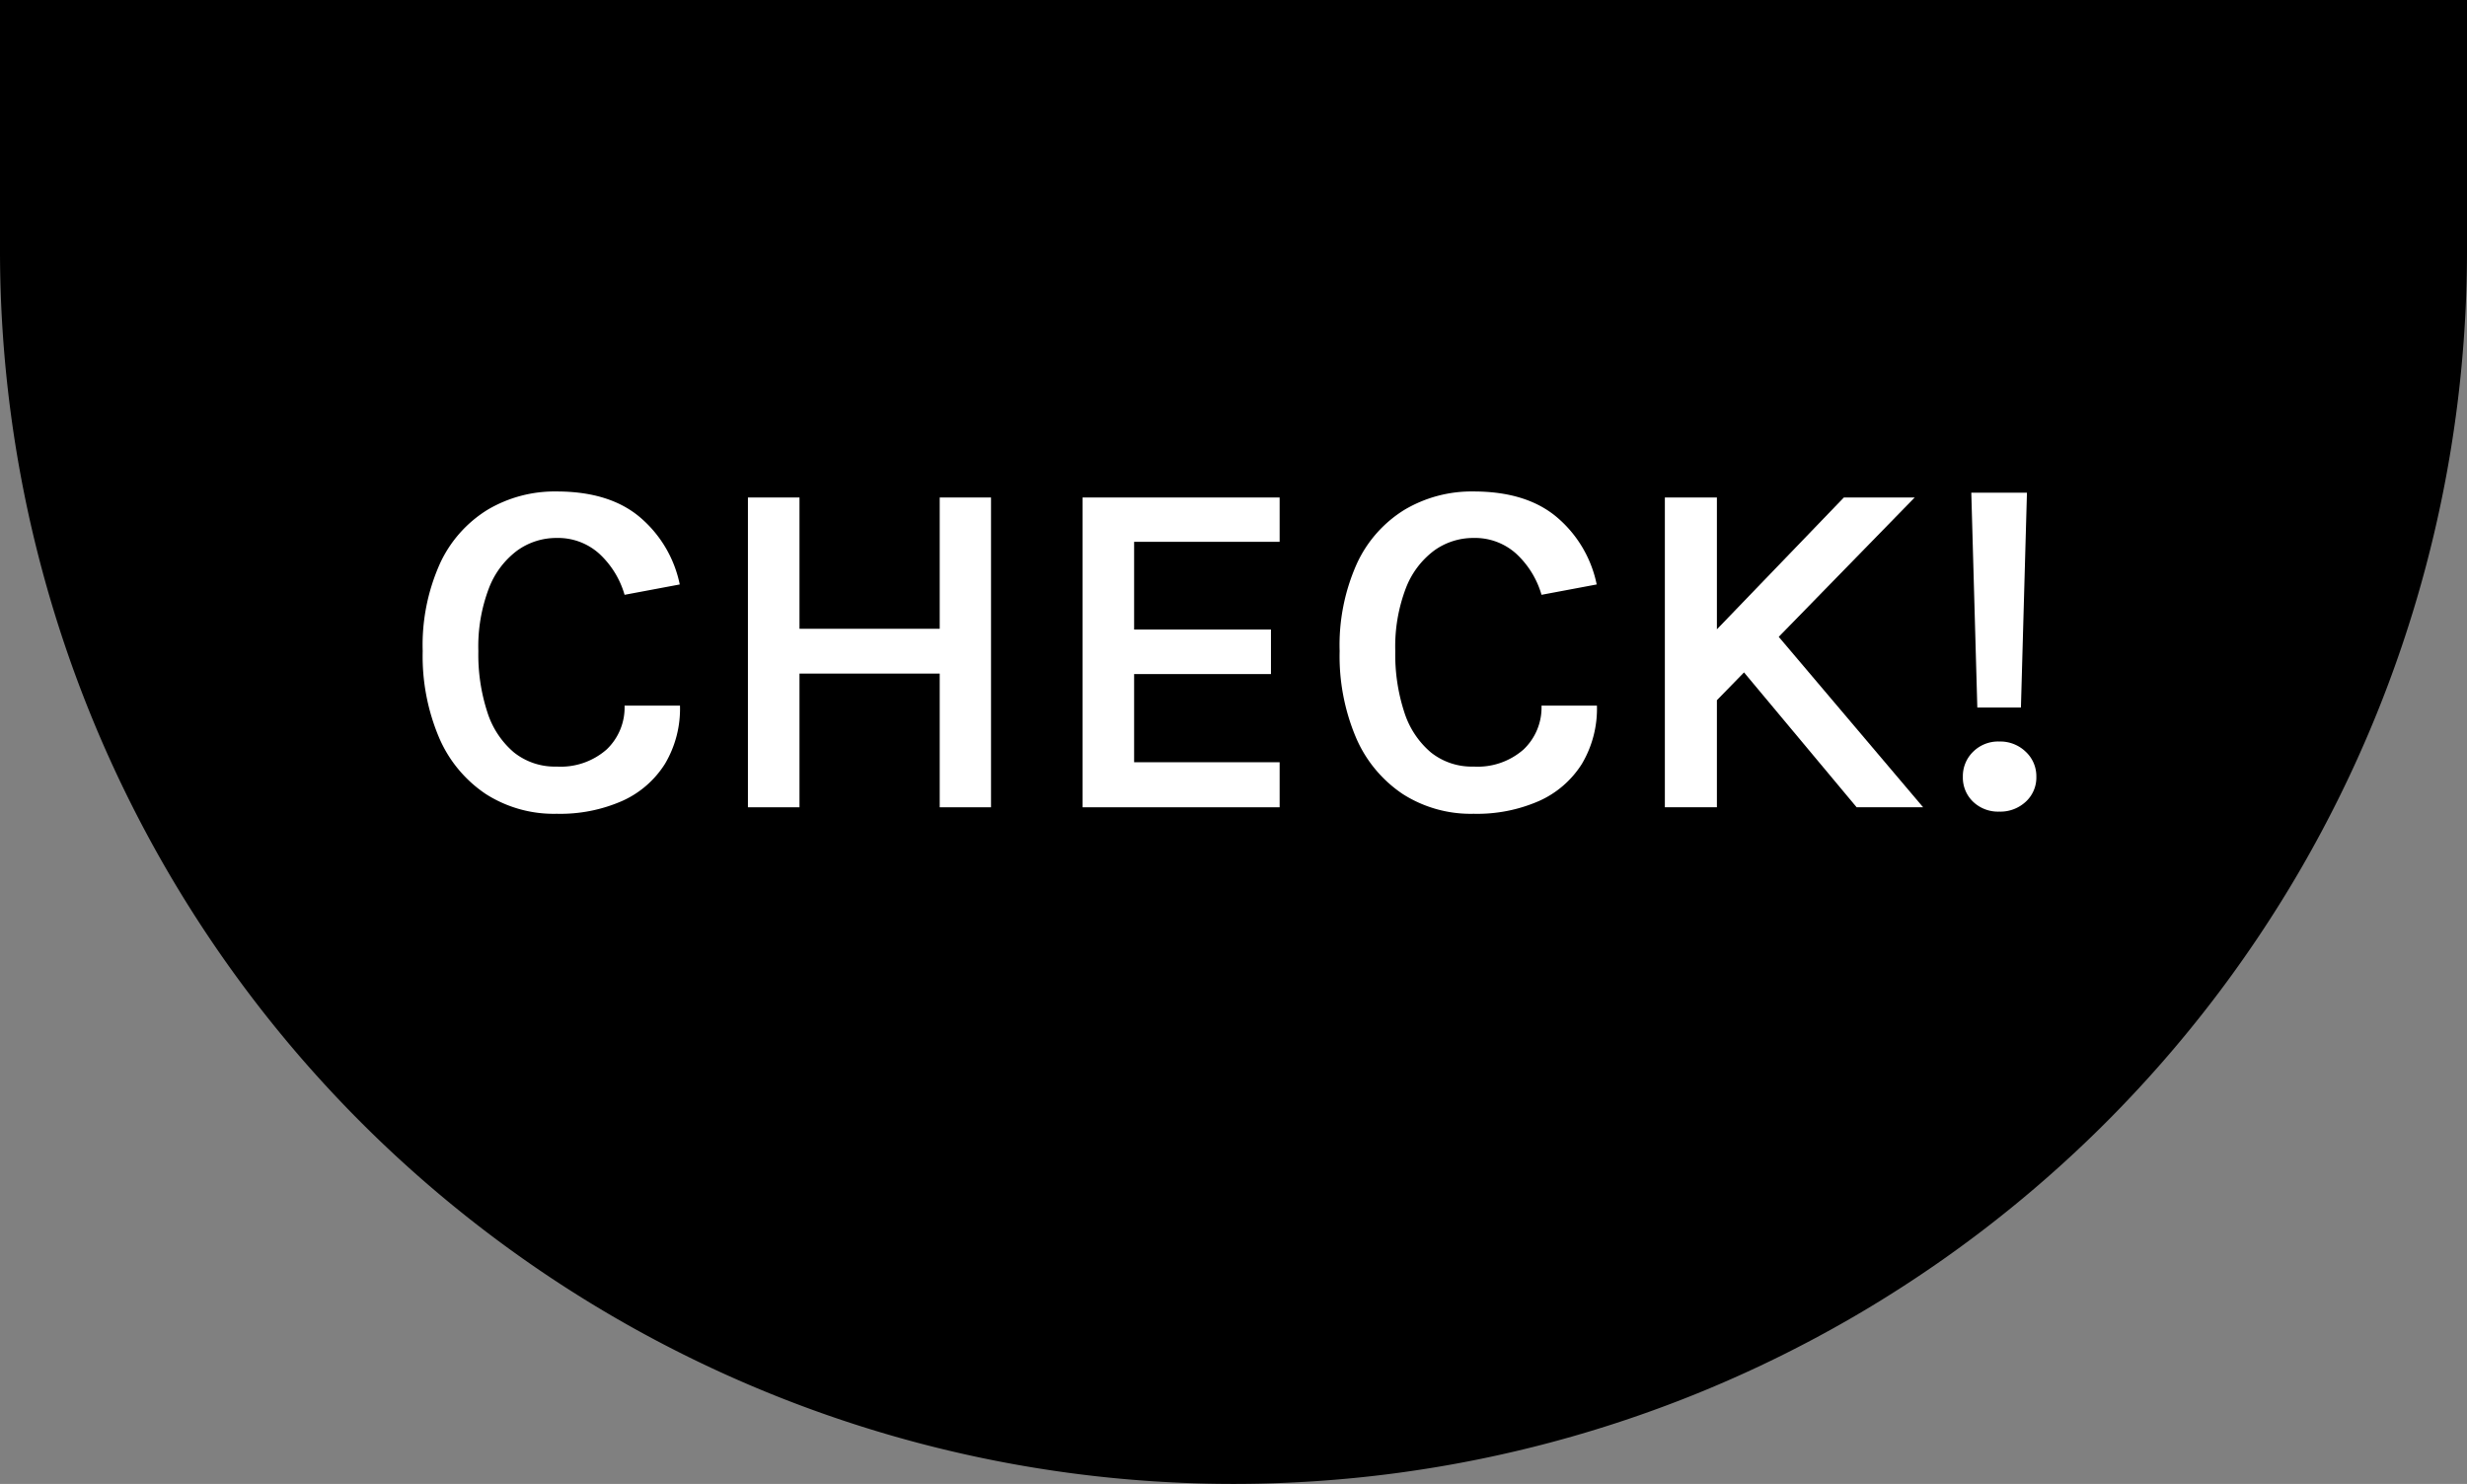 <svg xmlns="http://www.w3.org/2000/svg" width="256" height="154"><rect width="100%" height="100%" fill="#808080" stroke="none"/><path d="M0 0h256v26a128 128 0 0 1-128 128A128 128 0 0 1 0 26V0Z" data-name="長方形 4" style="isolation:isolate"/><g fill="#fff" data-name="CHECK!" style="isolation:isolate"><path d="M57.764 84.455a13.087 13.087 0 0 1-7.35-2.05 13.345 13.345 0 0 1-4.838-5.825 21.641 21.641 0 0 1-1.713-9 20.655 20.655 0 0 1 1.8-9.112 12.869 12.869 0 0 1 4.949-5.575 13.644 13.644 0 0 1 7.151-1.888q5.5 0 8.662 2.688a12.4 12.4 0 0 1 4.113 6.962l-5.726 1.075a9.3 9.3 0 0 0-2.637-4.275 6.378 6.378 0 0 0-4.412-1.625 6.923 6.923 0 0 0-4.1 1.313 8.781 8.781 0 0 0-2.937 3.925 16.973 16.973 0 0 0-1.088 6.512 19.269 19.269 0 0 0 .937 6.338 9.045 9.045 0 0 0 2.75 4.162 6.8 6.8 0 0 0 4.438 1.475 7.214 7.214 0 0 0 5.187-1.775 6.014 6.014 0 0 0 1.862-4.55h5.75a11.177 11.177 0 0 1-1.563 6.05 10.12 10.12 0 0 1-4.424 3.838 15.985 15.985 0 0 1-6.811 1.337Z" data-name="パス 157"/><path d="M77.613 51.63h5.35v13.625h14.551V51.63h5.324v32.15h-5.324V69.905H82.963V83.78h-5.35Z" data-name="パス 158"/><path d="M112.338 83.78V51.63h20.449v4.6h-15.1v9.1h14.2v4.625h-14.2v9.15h15.1v4.675Z" data-name="パス 159"/><path d="M152.912 84.455a13.09 13.09 0 0 1-7.349-2.05 13.354 13.354 0 0 1-4.838-5.825 21.657 21.657 0 0 1-1.711-9 20.67 20.67 0 0 1 1.8-9.112 12.868 12.868 0 0 1 4.951-5.575 13.633 13.633 0 0 1 7.148-1.888q5.5 0 8.664 2.688a12.385 12.385 0 0 1 4.112 6.962l-5.725 1.075a9.336 9.336 0 0 0-2.637-4.275 6.38 6.38 0 0 0-4.414-1.625 6.925 6.925 0 0 0-4.1 1.313 8.8 8.8 0 0 0-2.938 3.925 17.01 17.01 0 0 0-1.088 6.512 19.268 19.268 0 0 0 .938 6.338 9.06 9.06 0 0 0 2.75 4.162 6.8 6.8 0 0 0 4.437 1.475 7.213 7.213 0 0 0 5.188-1.775 6.008 6.008 0 0 0 1.863-4.55h5.75a11.2 11.2 0 0 1-1.563 6.05 10.122 10.122 0 0 1-4.425 3.838 15.983 15.983 0 0 1-6.813 1.337Z" data-name="パス 160"/><path d="M172.762 51.63h5.4v32.15h-5.4Zm18.576 0h7.35l-21.026 21.55v-7.35Zm-7.7 13.35 15.926 18.8h-6.9l-12.775-15.3Z" data-name="パス 161"/><path d="M207.461 84.23a3.745 3.745 0 0 1-2.713-1.025 3.462 3.462 0 0 1-1.062-2.6 3.527 3.527 0 0 1 1.062-2.587 3.677 3.677 0 0 1 2.713-1.063 3.8 3.8 0 0 1 2.75 1.063 3.461 3.461 0 0 1 1.1 2.587 3.4 3.4 0 0 1-1.1 2.6 3.873 3.873 0 0 1-2.75 1.025Zm-2.275-10.8-.625-22.3h5.775l-.625 22.3Z" data-name="パス 162"/></g></svg>